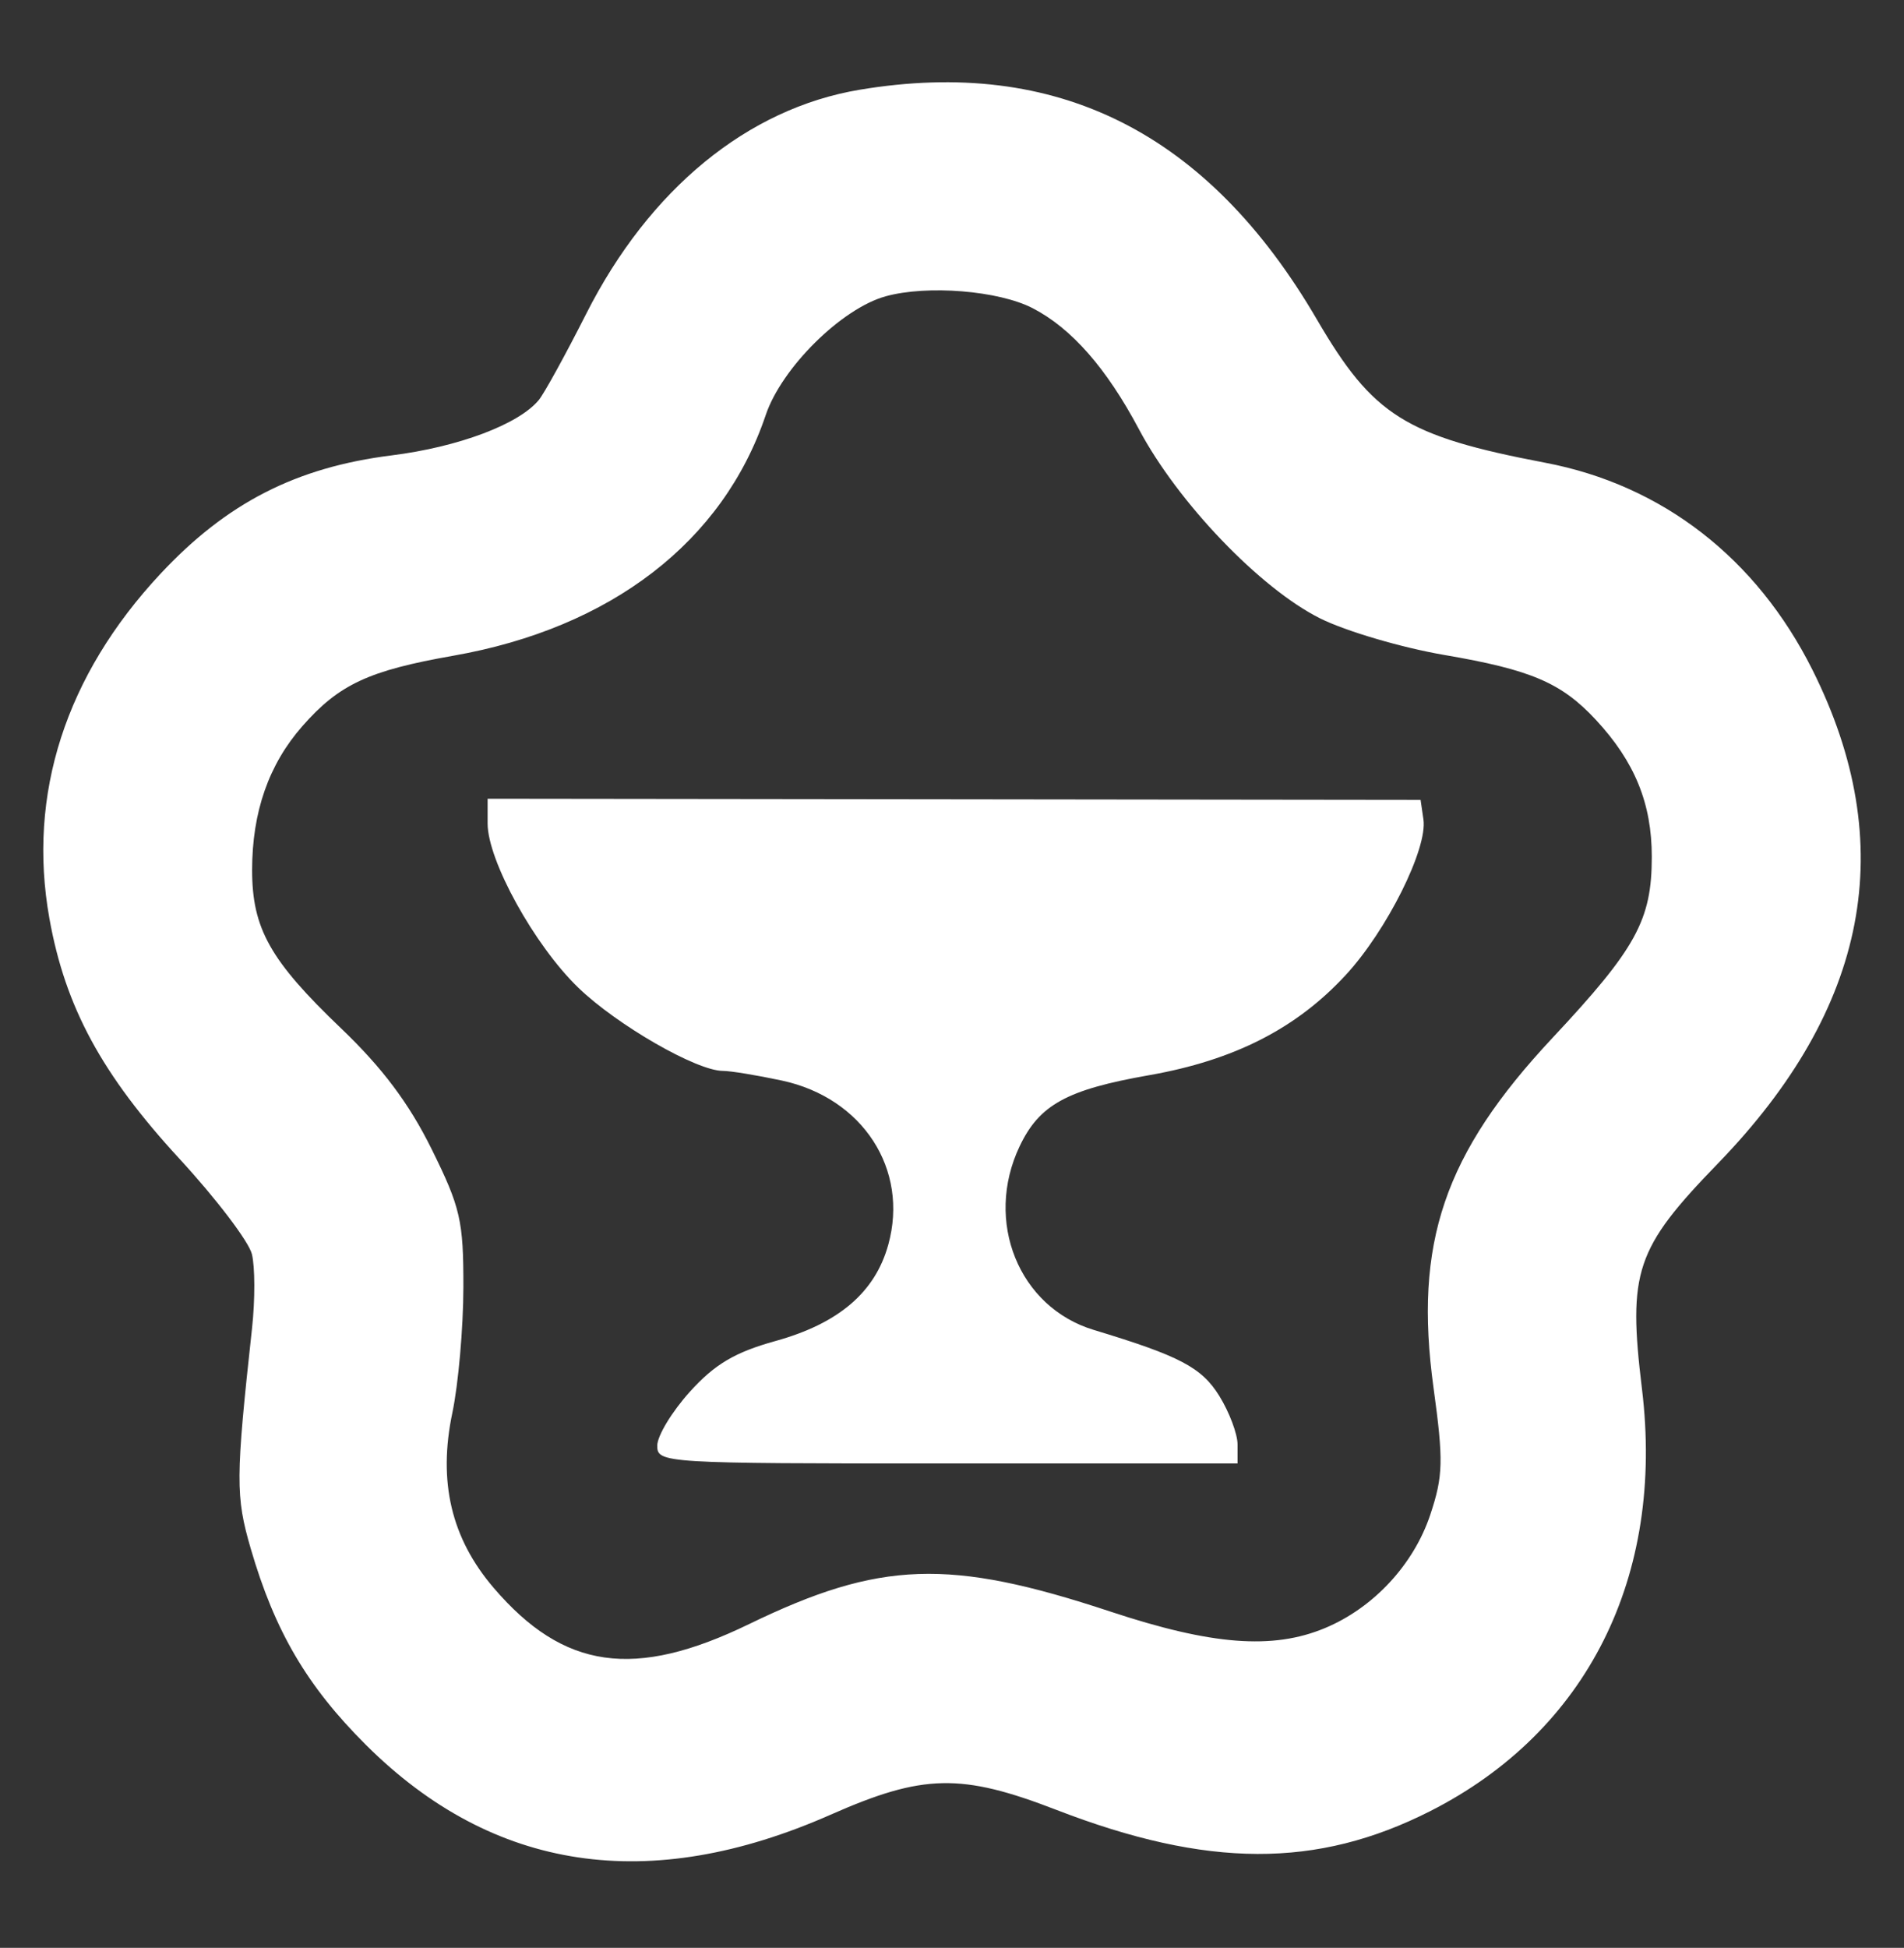 <svg width="440" height="450" viewBox="0 0 440 450" fill="none" xmlns="http://www.w3.org/2000/svg">
<rect x="0" y="0" width="440" height="450" fill="#333333" stroke="none"/>
<path fill-rule="evenodd" clip-rule="evenodd" d="M198.615 20.741C172.751 25.077 150.041 43.696 135.457 72.518C130.676 81.968 125.748 90.925 124.503 92.426C119.849 98.043 105.939 103.269 90.482 105.207C68.412 107.975 52.367 116.196 37.077 132.568C15.155 156.039 6.29 183.533 11.413 212.168C15.073 232.636 23.509 248.218 41.498 267.736C49.957 276.916 57.477 286.806 58.208 289.715C58.938 292.622 58.959 300.292 58.253 306.759C54.444 341.626 54.42 345.654 57.939 357.751C63.5 376.86 70.956 389.556 84.581 403.127C113.942 432.362 149.971 437.765 191.961 419.231C213.315 409.806 222.126 409.618 244.122 418.12C279.008 431.603 304.338 431.688 330.523 418.408C366.775 400.022 384.713 364.271 379.449 320.894C376.157 293.768 377.95 288.441 396.976 268.814C431.821 232.869 439.059 195.126 418.844 154.757C405.92 128.942 384.145 112.061 357.13 106.911C324.78 100.746 317.305 96.06 304.329 73.815C279.132 30.61 244.24 13.094 198.615 20.741ZM238.64 71.199C247.625 75.841 255.696 85.04 263.227 99.214C272.2 116.105 291.257 135.98 305.08 142.867C311.035 145.833 323.963 149.637 333.812 151.319C353.821 154.735 360.844 157.742 368.797 166.303C377.768 175.957 381.717 185.621 381.717 197.924C381.717 212.547 378.119 219.107 358.758 239.791C333.692 266.573 326.684 287.186 331.279 320.62C333.595 337.476 333.507 340.971 330.534 349.909C326.698 361.447 317.404 371.453 306.172 376.132C294.113 381.158 280.052 380.076 256.621 372.317C219.347 359.975 203.356 360.531 173.075 375.217C146.633 388.041 130.264 385.718 114.099 366.85C104.278 355.386 101.19 342.315 104.538 326.38C105.925 319.789 107.07 306.738 107.086 297.379C107.111 281.985 106.409 278.94 99.723 265.423C94.522 254.908 88.33 246.658 78.817 237.569C62.419 221.902 58.265 214.514 58.263 201.016C58.263 187.59 62.099 176.608 69.881 167.75C78.352 158.111 85.19 154.922 104.753 151.486C141.209 145.081 167.087 125.153 176.955 95.883C180.638 84.963 194.474 71.271 204.67 68.453C214.28 65.798 230.765 67.13 238.64 71.199ZM112.684 190.253C112.684 198.814 123.521 218.423 133.656 228.194C142.6 236.819 160.991 247.398 167.04 247.398C168.806 247.398 174.944 248.404 180.682 249.633C199.376 253.64 210.086 270.146 205.279 287.542C202.235 298.555 193.818 305.745 179.221 309.8C169.809 312.414 165.191 315.151 159.414 321.537C155.274 326.12 151.884 331.719 151.884 333.984C151.884 338.014 153.291 338.101 218.937 338.101H285.99V333.706C285.99 331.288 284.096 326.25 281.781 322.508C277.702 315.914 272.664 313.263 252.767 307.245C235.428 302.003 227.4 282.148 235.62 264.838C240.19 255.217 246.523 251.737 265.548 248.396C285.202 244.943 299.586 237.612 311.012 225.227C320.501 214.943 329.931 196.052 328.945 189.307L328.285 184.786L220.484 184.654L112.684 184.524V190.253Z" fill="white"/>
</svg>

